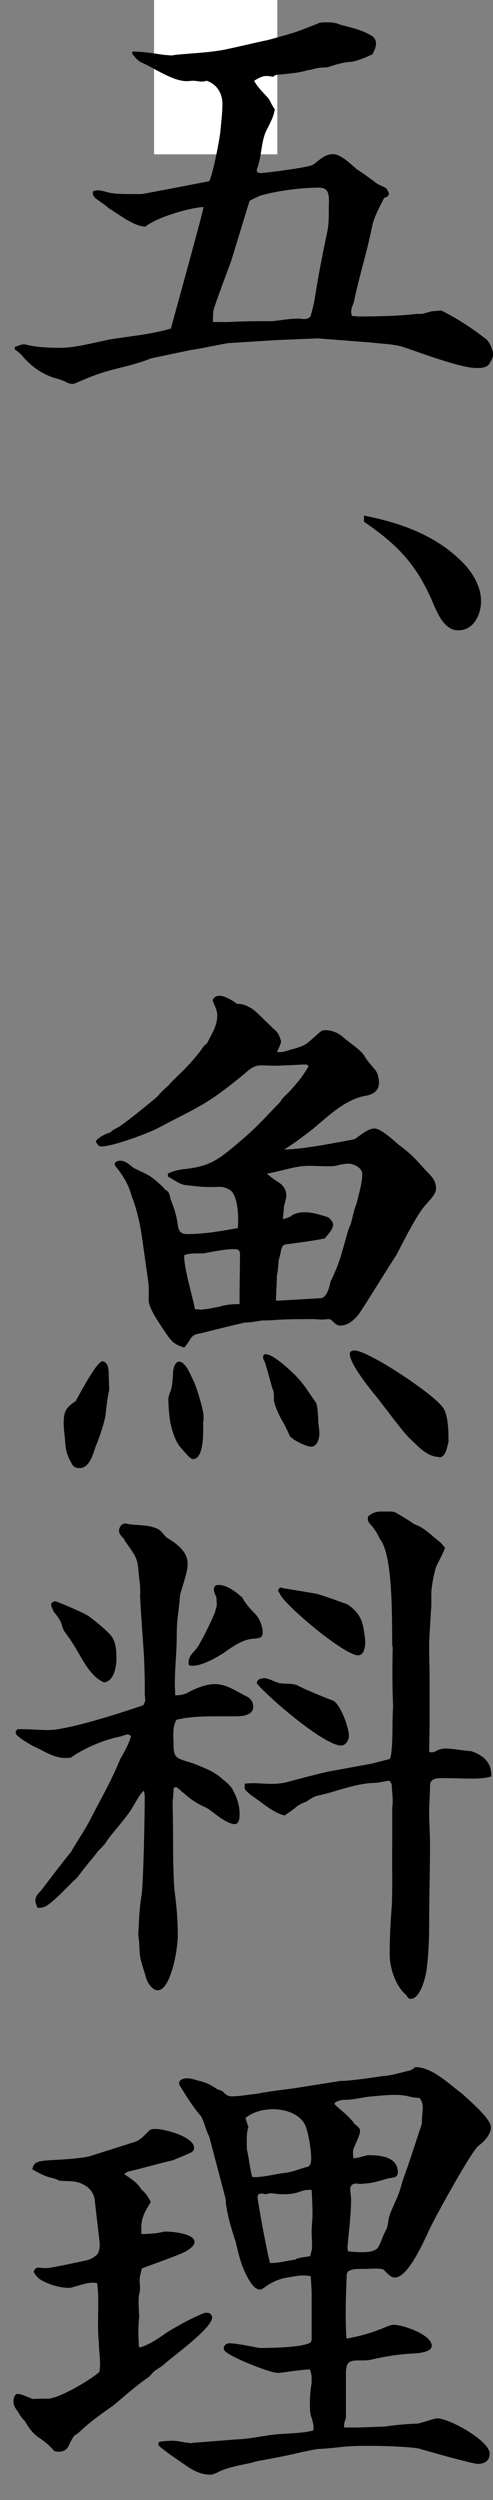 <svg width="16" height="81" viewBox="0 0 16 81" fill="none" xmlns="http://www.w3.org/2000/svg">
<rect x="0" y="0" width="16" height="81" fill="#808080" stroke="none"/>
<rect x="5" width="4" height="5" fill="white"/>
<path d="M0.522 11.227C0.606 11.199 0.675 11.158 0.759 11.158C0.815 11.158 0.842 11.158 0.87 11.172C1.218 11.255 1.608 11.269 1.97 11.269C2.443 11.269 3.056 11.102 3.529 11.005C4.197 10.893 4.893 10.838 5.548 10.643C5.659 10.212 6.578 6.928 6.606 6.706C6.132 6.734 5.088 7.04 4.713 7.346C4.309 7.318 3.863 6.942 3.529 6.747C3.223 6.469 2.945 6.414 3.028 6.191L3.167 6.163C3.306 6.177 3.362 6.191 3.501 6.233C3.752 6.288 3.905 6.288 4.587 6.288C4.643 6.288 6.648 5.899 6.787 5.871C6.898 5.704 7.121 4.549 7.149 4.285C7.177 3.979 7.218 3.673 7.218 3.367C7.218 3.019 7.037 2.727 6.703 2.615C6.564 2.671 6.439 2.629 6.286 2.615C6.216 2.615 6.132 2.629 6.063 2.629C5.59 2.629 5.005 2.198 4.573 2.017C4.49 1.962 4.434 1.92 4.378 1.85C4.364 1.822 4.323 1.781 4.295 1.753V1.669C4.643 1.669 5.019 1.739 5.353 1.781C5.422 1.781 5.492 1.795 5.548 1.795C5.576 1.795 5.631 1.795 5.659 1.781C6.188 1.725 6.731 1.711 7.26 1.614C7.747 1.516 8.235 1.391 8.708 1.294C9.599 1.043 9.474 1.099 10.378 0.737C10.448 0.723 10.531 0.723 10.601 0.723C10.768 0.723 10.907 0.737 11.06 0.807C11.395 0.89 11.701 0.96 12.007 1.127C12.118 1.183 12.202 1.266 12.202 1.405C12.202 1.544 12.146 1.642 12.091 1.753C11.979 1.822 11.52 2.003 11.395 2.003C11.13 2.017 10.866 2.101 10.615 2.184C10.434 2.184 10.281 2.198 10.114 2.254C9.752 2.309 9.947 2.337 9.014 2.421C8.958 2.421 8.903 2.449 8.861 2.49C8.791 2.476 8.722 2.462 8.638 2.462C8.499 2.462 8.374 2.546 8.248 2.615C8.36 2.838 8.569 3.019 8.722 3.2C8.791 3.311 8.833 3.436 8.917 3.534C8.889 3.77 8.777 3.965 8.666 4.188C8.485 4.521 8.499 4.953 8.388 5.328C8.374 5.398 8.332 5.468 8.332 5.523C8.332 5.579 8.388 5.607 8.443 5.607C8.638 5.607 9.961 5.426 10.114 5.356C10.184 5.328 10.225 5.287 10.281 5.245C10.448 5.106 10.601 4.994 10.81 4.994C11.06 4.994 11.381 5.314 11.576 5.481C11.812 5.634 12.021 5.787 12.244 5.954C12.327 6.01 12.494 6.052 12.55 6.121C12.578 6.177 12.62 6.219 12.62 6.274C12.62 6.358 12.536 6.386 12.466 6.414C12.327 6.692 12.146 7.012 12.077 7.332C11.924 8.111 11.673 8.904 11.506 9.683C11.492 9.753 11.478 9.822 11.45 9.878C11.395 10.017 11.381 10.1 11.422 10.239C11.506 10.239 11.576 10.253 11.659 10.253C12.244 10.253 12.968 10.239 13.525 10.17H13.706L14.012 10.086L14.318 10.059C14.833 10.309 15.334 10.643 15.78 10.991C15.891 11.088 16.003 11.338 16.003 11.492C16.003 11.589 15.919 11.728 15.863 11.812C15.766 11.923 15.599 11.923 15.46 11.923C14.944 11.923 13.664 11.436 13.121 11.255C12.815 11.144 12.397 11.144 12.091 11.102L10.309 10.963L8.986 11.018L7.427 11.116C7.274 11.13 6.522 11.297 6.202 11.338L4.935 11.603C4.935 11.603 4.838 11.631 4.782 11.659C3.919 11.965 3.599 11.909 2.596 12.354C2.513 12.382 2.429 12.438 2.346 12.438C2.276 12.438 2.193 12.41 2.123 12.368C1.984 12.299 1.859 12.271 1.719 12.229C1.302 12.09 0.968 11.825 0.703 11.505C0.634 11.436 0.55 11.366 0.48 11.325V11.241L0.522 11.227ZM6.912 10.434H7.399C7.886 10.406 8.346 10.406 8.833 10.406C9.098 10.379 9.39 10.323 9.668 10.323C9.738 10.323 9.822 10.337 9.891 10.337C9.961 10.337 10.002 10.309 10.072 10.267C10.128 10.086 10.17 9.906 10.211 9.697C10.323 8.973 10.462 8.264 10.615 7.54C10.671 7.29 10.671 7.04 10.671 6.775C10.671 6.441 10.74 6.08 10.364 6.08C9.766 6.08 9 6.177 8.429 6.344L8.109 6.497L8.081 6.567L7.497 8.473C7.413 8.695 6.94 9.961 6.926 10.059C6.912 10.17 6.912 10.295 6.912 10.406V10.434Z" fill="black"/>
<path d="M11.839 16.709C13.078 16.959 14.234 17.377 15.111 18.323C15.389 18.643 15.612 19.046 15.612 19.477C15.612 19.909 15.375 20.423 14.874 20.423C14.429 20.423 14.206 19.895 14.053 19.533C13.524 18.295 12.911 17.655 11.812 16.904V16.709H11.839Z" fill="black"/>
<path d="M3.292 44.102C3.515 44.102 3.529 44.38 3.529 44.533C3.529 44.7 3.543 44.867 3.543 45.034C3.487 45.285 3.459 45.535 3.432 45.786C3.432 45.967 3.195 46.676 3.111 46.843C3.028 47.08 2.917 47.566 2.582 47.566C2.485 47.566 2.388 47.539 2.332 47.427C2.109 47.038 2.137 46.913 2.095 46.481C2.081 46.37 2.067 46.231 2.067 46.12C2.067 45.73 2.137 45.605 2.457 45.396C2.555 45.215 3.139 44.116 3.306 44.116L3.292 44.102ZM3.111 36.965C3.251 36.812 3.418 36.743 3.585 36.687C3.654 36.603 3.752 36.576 3.835 36.52C3.989 36.45 4.949 35.671 5.116 35.518C5.227 35.379 5.353 35.268 5.478 35.157C5.506 35.129 5.534 35.087 5.562 35.059C5.924 34.711 6.285 34.364 6.578 33.946C6.606 33.891 6.661 33.849 6.717 33.807C6.87 33.501 7.051 33.237 7.051 32.903C7.051 32.722 6.954 32.569 6.898 32.402C6.954 32.305 7.009 32.263 7.121 32.263C7.302 32.263 7.552 32.416 7.692 32.527C7.886 32.513 8.026 32.597 8.179 32.68C8.332 32.778 8.777 33.251 8.958 33.404C9.042 33.487 9.098 33.64 9.125 33.751C9.098 33.849 9.042 33.974 8.986 34.085C9.139 34.099 9.251 34.071 9.404 34.016C9.989 33.863 9.919 33.835 10.378 33.445C10.434 33.39 10.49 33.376 10.559 33.376C10.754 33.376 10.977 33.459 11.13 33.598C11.311 33.765 11.715 34.016 11.826 34.211C11.91 34.364 12.021 34.475 12.146 34.628C12.258 34.739 12.299 34.934 12.299 35.073C12.299 35.393 12.049 35.477 11.784 35.518C11.144 35.671 10.643 36.172 10.155 36.576C9.849 36.812 9.543 37.049 9.223 37.243C9.794 37.243 10.921 37.021 11.506 36.91C11.687 36.798 11.924 36.562 12.16 36.562C12.355 36.562 12.801 36.965 12.94 37.09C13.469 37.48 13.524 37.619 13.956 38.064C14.067 38.176 14.151 38.329 14.151 38.496C14.151 38.718 13.928 38.885 13.803 39.052C13.538 39.33 13.065 40.276 12.87 40.652C12.48 41.25 12.104 41.876 11.715 42.474C11.562 42.711 11.325 42.947 11.046 42.947C10.935 42.947 10.866 42.878 10.782 42.794C10.754 42.767 10.712 42.739 10.671 42.739C10.601 42.739 10.518 42.753 10.448 42.753C10.351 42.753 10.253 42.739 10.142 42.739C9.724 42.739 9.306 42.739 8.903 42.767C8.763 42.781 8.652 42.781 8.513 42.781C8.332 42.808 8.123 42.85 7.942 42.85C7.455 42.961 6.968 43.087 6.508 43.198C6.355 43.226 6.244 43.254 6.174 43.393C6.104 43.49 6.063 43.574 5.979 43.657C5.589 43.546 5.534 43.407 5.311 43.087C5.158 42.85 4.824 42.391 4.824 42.113C4.824 41.918 4.838 41.709 4.81 41.514L4.587 39.942C4.518 39.539 4.434 39.163 4.281 38.774C4.169 38.37 4.016 38.12 3.752 37.786C3.738 37.772 3.724 37.758 3.724 37.717C3.724 37.633 3.835 37.605 3.905 37.605C4.072 37.605 4.211 37.744 4.337 37.842C4.852 38.092 4.866 38.064 5.283 38.454L5.353 38.537C5.492 38.607 5.506 38.704 5.534 38.843C5.631 39.094 5.715 39.33 5.756 39.595C5.784 39.831 5.812 39.984 6.077 39.984C6.634 39.984 7.163 39.887 7.719 39.789C7.747 39.483 7.733 38.885 7.538 38.621C7.455 38.523 7.274 38.454 7.149 38.454C6.564 38.468 6.564 38.454 6.035 38.398C5.84 38.384 5.617 38.203 5.45 38.12V38.023C5.617 37.939 5.756 37.911 5.937 37.883C6.773 37.8 7.051 37.605 7.692 37.063C8.374 36.492 8.499 36.311 9.098 35.699C9.125 35.63 9.195 35.56 9.251 35.504C9.418 35.351 9.557 35.184 9.696 35.017C9.808 34.878 9.919 34.711 10.016 34.544C10.002 34.531 9.961 34.489 9.947 34.489C9.696 34.489 9.446 34.517 9.209 34.517C8.889 34.544 8.763 34.517 8.457 34.517C8.234 34.517 8.067 34.67 7.928 34.795C6.675 35.824 6.494 35.824 5.13 36.548C4.782 36.729 3.654 37.146 3.279 37.146C3.195 37.146 3.139 37.049 3.111 36.979V36.923V36.965ZM6.592 46.05C6.592 46.3 6.647 47.274 6.258 47.274C6.16 47.274 5.91 46.94 5.826 46.857C5.687 46.662 5.603 46.412 5.548 46.175C5.492 45.98 5.464 45.493 5.464 45.354C5.464 45.285 5.478 45.201 5.534 45.076C5.589 44.923 5.603 44.742 5.617 44.464C5.617 44.367 5.673 44.116 5.812 44.116C6.035 44.116 6.202 44.603 6.299 44.77C6.494 45.285 6.606 45.758 6.606 45.869V46.064L6.592 46.05ZM6.592 42.419C6.773 42.419 6.954 42.363 7.121 42.335C7.343 42.266 7.552 42.252 7.775 42.252V41.974C7.775 41.529 7.789 41.083 7.789 40.652C7.789 40.499 7.733 40.471 7.594 40.471C7.26 40.471 6.926 40.555 6.592 40.61C6.369 40.61 6.174 40.596 5.979 40.666C5.965 41.083 6.244 41.974 6.327 42.419C6.425 42.419 6.508 42.433 6.592 42.433V42.419ZM8.638 43.88C8.875 43.88 9.418 44.394 9.585 44.561C9.863 44.84 10.002 45.09 10.239 45.424C10.323 45.521 10.323 45.994 10.336 46.147C10.35 46.245 10.364 46.342 10.364 46.453C10.364 46.606 10.295 46.871 10.1 46.871C9.933 46.871 9.487 46.648 9.404 46.523C9.32 46.328 9.223 46.133 9.153 46.022C9.042 45.827 8.917 45.549 8.889 45.368C8.889 45.215 8.903 45.104 8.833 44.965C8.763 44.7 8.68 44.408 8.596 44.13C8.582 44.102 8.541 44.047 8.541 43.991V43.921C8.541 43.921 8.596 43.866 8.624 43.866L8.638 43.88ZM9.459 39.386C9.571 39.316 9.724 39.275 9.877 39.275C10.128 39.275 10.406 39.358 10.657 39.442C10.726 39.511 10.81 39.581 10.81 39.678C10.81 39.845 10.629 39.998 10.545 40.123C10.225 40.193 9.599 40.276 9.265 40.318C9.181 40.332 9.153 40.402 9.125 40.485C9.111 40.596 9.07 40.736 9.042 40.847C9.028 41.014 9.028 41.153 8.986 41.32C8.986 41.584 8.958 41.876 8.958 42.141C9.056 42.141 9.989 42.085 10.448 42.057C10.601 41.988 10.671 41.793 10.726 41.529C11.033 40.889 11.06 40.694 11.255 40.026C11.283 39.887 11.339 39.762 11.395 39.623C11.45 39.4 11.492 39.191 11.575 38.983C11.645 38.676 11.757 38.343 11.757 38.036C11.757 37.842 11.492 37.703 11.311 37.703C11.172 37.703 11.046 37.73 10.893 37.772C10.81 37.786 10.712 37.786 10.615 37.786C10.42 37.786 10.211 37.772 10.016 37.772C9.571 37.772 9.111 37.953 8.666 38.023C8.777 38.134 8.903 38.217 9.028 38.301C9.181 38.384 9.292 38.551 9.292 38.718C9.292 38.885 9.209 39.024 9.209 39.191C9.209 39.289 9.181 39.386 9.181 39.497C9.279 39.483 9.362 39.442 9.459 39.4V39.386ZM14.262 47.205C13.873 47.205 13.594 46.885 13.344 46.648C13.037 46.37 12.439 45.507 12.104 45.118C11.91 44.867 11.353 44.172 11.353 43.866C11.353 43.782 11.422 43.754 11.506 43.754C11.951 43.754 14.109 45.187 14.374 45.605C14.527 45.8 14.555 46.273 14.555 46.579V46.732C14.499 46.899 14.471 47.219 14.248 47.219L14.262 47.205Z" fill="black"/>
<path d="M0.758 56.025C1.023 56.025 1.287 56.053 1.566 56.053C2.206 56.053 3.974 55.483 4.656 55.246C4.67 55.19 4.712 55.149 4.712 55.079C4.712 55.01 4.698 54.926 4.698 54.856V54.578C4.698 54.258 4.684 53.924 4.67 53.604L4.573 52.199L4.545 51.698C4.559 51.587 4.545 51.476 4.545 51.364C4.434 50.502 4.559 50.627 4.058 49.931C4.044 49.904 4.03 49.862 4.002 49.834C3.932 49.765 3.863 49.695 3.863 49.598C3.863 49.486 3.946 49.361 4.058 49.361C4.086 49.361 4.127 49.361 4.141 49.375C4.461 49.431 4.823 49.389 5.13 49.542C5.241 49.598 5.311 49.723 5.394 49.806C5.714 50.001 6.09 50.252 6.09 50.669C6.09 50.947 5.909 51.406 5.84 51.698C5.826 51.963 5.784 52.227 5.756 52.505C5.728 52.783 5.742 53.076 5.728 53.34C5.714 53.743 5.673 54.161 5.673 54.564C5.673 54.676 5.686 54.815 5.686 54.926C5.84 54.926 5.951 54.912 6.09 54.843C6.341 54.703 6.675 54.564 6.981 54.564C7.371 54.564 7.719 54.829 8.039 54.982C8.137 55.037 8.22 55.163 8.22 55.288C8.22 55.594 7.83 55.608 7.622 55.608H6.981C6.577 55.608 6.132 55.622 5.728 55.719C5.589 55.942 5.631 56.234 5.631 56.484C5.631 56.999 5.728 56.957 6.285 57.138C6.619 57.277 6.953 57.389 7.218 57.639C7.357 57.75 7.524 57.889 7.58 58.042C7.691 58.237 7.775 58.515 7.775 58.738C7.775 58.849 7.789 59.1 7.608 59.1C7.385 59.1 6.995 58.78 6.828 58.655C6.744 58.585 6.633 58.543 6.522 58.488C6.299 58.376 6.118 58.237 5.951 58.084C5.895 58.056 5.867 58.015 5.84 57.987C5.812 57.973 5.756 57.903 5.7 57.903C5.631 57.903 5.631 57.973 5.631 58.015C5.631 58.098 5.617 58.181 5.617 58.279C5.603 58.293 5.603 58.307 5.603 58.349C5.603 58.627 5.617 58.933 5.617 59.768C5.617 60.185 5.631 61.02 5.673 61.326C5.728 61.715 5.77 62.244 5.77 62.675C5.77 62.759 5.77 62.842 5.756 62.926C5.742 63.232 5.533 64.484 5.116 64.484C4.949 64.484 4.796 64.247 4.754 64.122C4.587 63.538 4.531 63.538 4.517 62.926C4.503 62.828 4.489 62.745 4.489 62.647C4.489 62.564 4.503 62.48 4.503 62.397C4.517 62.049 4.531 61.813 4.587 61.451C4.656 61.145 4.698 58.669 4.698 58.196C4.698 58.14 4.684 58.084 4.67 58.015C4.489 58.181 4.392 58.432 4.239 58.655C4.016 59.002 3.557 59.475 3.417 59.726C3.348 59.809 3.278 59.879 3.195 59.962C2.958 60.268 2.721 60.533 2.512 60.825C2.206 61.103 1.858 61.507 1.538 61.729C1.441 61.799 1.343 61.813 1.218 61.813C1.19 61.729 1.148 61.66 1.148 61.576C1.148 61.437 1.246 61.34 1.329 61.256C1.343 61.242 2.164 60.157 2.304 60.004C2.485 59.684 2.707 59.364 2.874 59.058C3.222 58.376 3.612 57.709 3.905 56.985C4.044 56.749 4.183 56.498 4.253 56.248C4.225 56.234 4.183 56.192 4.155 56.192C4.127 56.192 4.099 56.206 4.072 56.206C4.002 56.234 3.918 56.262 3.835 56.276C3.334 56.387 2.735 56.637 2.304 56.943C2.248 56.957 2.164 56.957 2.123 56.957C1.719 56.957 1.427 56.721 1.065 56.568C0.953 56.498 0.508 56.262 0.508 56.136C0.508 56.081 0.536 56.053 0.577 56.025H0.744H0.758ZM1.677 51.935C1.677 51.935 1.747 51.879 1.775 51.879C1.858 51.879 2.777 52.283 2.86 52.352C3.014 52.45 3.515 52.867 3.612 53.006C3.765 53.201 3.779 53.493 3.779 53.743C3.779 53.994 3.696 54.481 3.376 54.509C3.153 54.411 3.014 54.258 2.874 54.077C2.61 53.716 2.485 53.382 2.109 52.881C2.039 52.797 2.011 52.644 1.97 52.547C1.914 52.436 1.83 52.31 1.747 52.227L1.663 52.032V51.949L1.677 51.935ZM7.037 51.977C7.037 51.977 7.023 51.824 7.023 51.74C6.953 51.629 6.856 51.351 7.092 51.351C7.329 51.351 7.566 51.517 7.747 51.657L7.816 51.726H7.844C7.956 51.949 8.123 52.13 8.29 52.297C8.429 52.45 8.526 52.7 8.526 52.895C8.526 53.062 8.415 53.076 8.262 53.09C7.9 53.103 7.58 53.326 7.287 53.535C7.037 53.702 6.438 54.05 6.132 53.952C6.132 53.924 6.118 53.897 6.118 53.869C6.118 53.674 6.257 53.549 6.369 53.423C6.522 53.229 6.898 52.45 6.981 52.227C6.995 52.144 7.037 52.06 7.037 51.977ZM9.376 57.722C9.793 57.611 10.211 57.5 10.629 57.403L12.076 57.138C12.271 57.083 12.466 57.041 12.661 56.985C12.772 56.582 12.717 55.747 12.758 55.288C12.73 54.648 12.731 54.036 12.745 53.396C12.745 53.368 12.73 53.326 12.73 53.298C12.717 52.491 12.758 50.516 12.369 49.918C12.355 49.904 12.341 49.862 12.313 49.834C12.257 49.695 12.16 49.556 12.062 49.431C11.965 49.333 11.909 49.264 11.951 49.125C12.132 48.986 12.229 48.972 12.438 48.972H12.661C12.661 48.972 12.772 48.972 12.828 48.999C13.023 49.111 13.232 49.236 13.413 49.361C13.468 49.389 13.51 49.417 13.566 49.431C13.803 49.542 13.997 49.737 14.206 49.904C14.304 49.973 14.373 50.057 14.443 50.154C14.373 50.335 14.276 50.516 14.178 50.711C14.095 50.878 13.997 51.448 13.997 51.629C13.997 51.824 14.011 52.018 13.983 52.213C13.97 52.603 13.928 52.978 13.928 53.368C13.928 53.702 13.942 54.036 13.942 54.356V55.886L13.928 56.749C13.942 56.763 13.983 56.776 13.997 56.776C14.067 56.776 14.137 56.749 14.192 56.707C14.276 56.679 14.359 56.651 14.443 56.651C14.707 56.651 15.014 56.721 15.278 56.735C15.473 56.79 15.682 56.902 15.807 57.069C15.918 57.208 15.946 57.375 15.946 57.556C15.71 57.625 15.501 57.625 15.264 57.625C15 57.625 14.735 57.611 14.457 57.611C14.262 57.611 13.956 57.583 13.956 57.848C13.956 58.126 13.928 58.432 13.928 58.71C13.928 59.058 13.956 59.406 13.956 59.768C13.956 60.616 13.928 61.451 13.928 62.3C13.928 62.773 13.914 63.232 13.858 63.705C13.844 63.955 13.663 64.762 13.329 64.762C13.274 64.762 13.246 64.734 13.218 64.692C13.19 64.637 13.134 64.595 13.079 64.54C12.8 64.219 12.647 63.733 12.647 63.315C12.647 62.814 12.675 62.23 12.717 61.729C12.745 61.047 12.717 60.366 12.73 59.67V58.571C12.73 58.571 12.745 58.432 12.745 58.376C12.745 58.223 12.73 58.056 12.717 57.945V57.848C12.717 57.848 12.703 57.75 12.633 57.695C12.466 57.709 12.299 57.764 12.146 57.764C11.561 57.778 10.921 58.042 10.364 58.168C10.197 58.196 10.1 58.265 9.96 58.362C9.821 58.418 9.71 58.46 9.598 58.557C9.487 58.655 9.348 58.738 9.236 58.822C8.819 58.71 8.499 58.39 8.137 58.154C8.081 58.098 7.914 57.987 7.942 57.903V57.792C8.415 57.722 8.833 57.889 9.431 57.709L9.376 57.722ZM8.54 54.37C8.693 54.37 8.847 54.453 8.986 54.509C9.181 54.578 9.417 54.523 9.626 54.592C9.821 54.703 10.559 55.01 10.796 55.093C11.046 55.19 11.325 55.983 11.325 56.248C11.325 56.359 11.227 56.554 11.074 56.554C10.517 56.554 8.707 54.996 8.331 54.536C8.345 54.439 8.415 54.383 8.526 54.383L8.54 54.37ZM9.139 51.448C9.139 51.448 10.253 51.629 10.294 51.643C10.629 51.74 10.949 51.865 11.269 51.977C11.519 52.144 11.687 52.324 11.77 52.63C11.798 52.728 11.854 53.103 11.854 53.187C11.854 53.34 11.826 53.632 11.617 53.632C11.185 53.632 9.278 52.046 9.083 51.643C9.083 51.615 9.055 51.587 9.028 51.573C9.028 51.49 9.055 51.434 9.139 51.434V51.448Z" fill="black"/>
<path d="M3.209 75.906C3.139 75.266 3.237 74.598 3.153 73.972C3.097 73.958 3.042 73.958 2.972 73.958C2.819 73.958 2.499 74.069 2.332 74.111C2.276 74.125 2.248 74.125 2.22 74.125C1.942 74.125 1.58 74.014 1.343 73.875C1.232 73.819 1.162 73.722 1.093 73.61C1.107 73.555 1.148 73.471 1.232 73.471C1.288 73.471 1.329 73.471 1.385 73.485H1.496C1.677 73.485 2.527 73.29 2.805 73.235C2.903 73.221 3.056 73.137 3.139 73.054C3.223 72.984 3.237 72.79 3.237 72.692L3.07 71.245C3.042 71.078 2.93 70.911 2.791 70.828C2.541 70.661 2.36 70.675 2.067 70.661C2.012 70.661 1.97 70.661 1.914 70.647C1.817 70.591 1.691 70.564 1.58 70.536C1.399 70.48 1.218 70.383 1.051 70.285C1.107 69.882 1.524 70.063 2.735 69.896C2.791 69.882 2.833 69.882 2.889 69.868L4.378 69.395C4.559 69.339 4.698 69.172 4.824 69.047C4.879 68.978 4.977 68.978 5.06 68.978C5.339 68.978 6.299 69.228 6.299 69.59C6.299 69.673 6.244 69.729 6.16 69.757C5.993 69.84 5.798 69.91 5.603 69.993C5.116 70.104 4.657 70.243 4.169 70.355C4.114 70.369 4.072 70.41 4.03 70.438C4.253 70.591 4.448 70.703 4.587 70.939C4.726 71.05 4.81 71.176 4.893 71.343C4.74 71.593 4.587 71.829 4.587 72.15V72.386C4.838 72.372 5.074 72.372 5.325 72.303C5.394 72.289 6.313 72.33 6.313 72.636C6.313 72.776 6.132 72.873 6.035 72.942C5.84 73.054 4.879 73.388 4.601 73.499C4.573 73.638 4.531 73.749 4.531 73.903C4.531 73.972 4.545 74.042 4.545 74.125C4.545 74.403 4.462 74.181 4.517 75.029C4.503 75.21 4.49 75.391 4.49 75.586C4.49 75.725 4.503 75.864 4.503 76.003L4.531 76.059C4.879 75.962 5.186 75.725 5.478 75.53C5.882 75.294 6.202 75.113 6.647 74.932H6.731C6.814 74.932 6.884 75.002 6.884 75.085C6.884 75.433 5.617 76.337 5.325 76.602C5.255 76.671 5.172 76.713 5.088 76.768C4.991 76.824 4.907 76.935 4.838 77.005C4.434 77.283 4.072 77.603 3.696 77.923C3.292 78.201 2.889 78.494 2.541 78.828L2.401 78.925C2.332 79.022 2.29 79.12 2.234 79.231C2.151 79.426 1.956 79.467 1.761 79.412C1.608 79.231 1.441 79.092 1.246 78.967C1.051 78.828 0.926 78.647 0.814 78.452C0.717 78.354 0.647 78.257 0.578 78.132C0.494 78.02 0.438 77.937 0.438 77.798C0.438 77.715 0.466 77.561 0.578 77.561C0.689 77.561 0.926 77.673 1.065 77.728C1.218 77.715 1.385 77.715 1.552 77.715C1.914 77.715 2.944 77.102 3.223 76.852C3.278 76.588 3.223 76.268 3.209 75.989V75.906ZM5.199 79.106C5.339 79.092 5.464 79.078 5.603 79.078C5.77 79.078 5.951 79.133 6.118 79.147C6.174 79.161 6.202 79.161 6.258 79.147L7.664 79.036C8.179 79.022 8.694 78.869 9.223 78.855C9.543 78.828 9.863 78.828 10.169 78.744C10.197 78.577 10.142 78.424 10.086 78.257C10.058 78.146 10.058 78.007 10.058 77.895C10.058 77.659 10.072 77.422 10.114 77.214V77.075C10.114 76.977 10.1 76.88 10.058 76.768C9.738 76.782 9.404 76.838 9.07 76.88H9.014C8.763 76.88 7.677 76.434 7.455 76.281C7.399 76.254 7.26 76.17 7.26 76.087C7.26 75.989 7.357 75.92 7.441 75.92C7.636 75.92 8.137 76.017 8.346 76.059C8.374 76.059 8.401 76.073 8.429 76.073C8.777 76.073 9.78 76.059 10.058 75.906C10.086 75.892 10.114 75.836 10.114 75.808V74.236L10.086 73.749C10.016 73.736 9.933 73.722 9.849 73.722C9.654 73.722 9.432 73.777 9.237 73.805C8.903 73.889 8.763 73.986 8.499 74.167C8.485 74.167 8.471 74.181 8.443 74.181C8.262 74.181 8.123 73.944 8.053 73.819C7.831 73.43 7.747 73.054 7.65 72.636C7.51 72.219 7.385 71.802 7.329 71.37C7.329 71.315 7.329 71.273 7.316 71.217L6.814 69.311C6.814 69.311 6.787 69.2 6.759 69.158C6.675 68.991 6.606 68.671 6.508 68.546C6.244 68.24 6.035 67.892 5.826 67.558C5.812 67.544 5.812 67.531 5.812 67.503C5.812 67.364 5.979 67.336 6.077 67.336C6.216 67.336 6.341 67.391 6.466 67.419C6.717 67.475 6.87 67.572 7.065 67.698C7.121 67.712 7.176 67.725 7.232 67.767C7.316 67.851 7.385 67.92 7.51 67.92C7.775 67.92 8.067 67.865 8.332 67.837C8.916 67.725 9.111 67.725 9.654 67.642L11.06 67.419C11.255 67.433 12.146 67.308 12.397 67.266C12.703 67.252 12.981 67.155 13.288 67.085C13.357 67.072 13.427 67.016 13.469 66.974H13.483C14.039 66.974 14.596 67.544 15 67.837C15.237 68.059 15.933 68.644 15.933 68.922C15.933 69.172 15.682 69.409 15.515 69.534C15.251 69.784 14.165 71.76 13.956 72.191C13.789 72.539 13.26 73.791 12.814 73.791C12.661 73.791 12.55 73.624 12.452 73.541C12.369 73.471 11.951 73.513 11.812 73.513C11.673 73.513 11.283 73.485 11.255 73.68C11.227 74.264 11.2 75.168 11.241 75.739L11.269 75.767C11.84 75.655 12.09 75.572 12.633 75.349C12.689 75.335 12.717 75.322 12.773 75.322C13.079 75.322 14.012 75.641 14.012 76.003C14.012 76.226 13.538 76.24 13.399 76.254C13.037 76.268 12.661 76.323 12.313 76.393C12.16 76.421 11.993 76.476 11.826 76.476C11.38 76.476 11.227 76.448 11.227 76.908V78.327C11.2 78.438 11.144 78.549 11.172 78.647C11.603 78.66 12.063 78.633 12.494 78.619C12.856 78.563 13.218 78.535 13.58 78.521L14.095 78.368C14.095 78.368 14.165 78.354 14.193 78.354C14.582 78.354 15.891 79.078 15.891 79.495C15.891 79.718 15.738 79.829 15.501 79.829C15.348 79.829 13.858 79.412 13.58 79.328C13.093 79.245 11.645 79.217 11.158 79.273C10.907 79.3 10.657 79.328 10.406 79.342C10.225 79.342 10.002 79.412 9.821 79.44C9.376 79.551 8.916 79.634 8.471 79.718C8.36 79.732 8.234 79.773 8.123 79.801C7.789 79.871 7.399 79.941 7.107 80.08C7.009 80.135 6.926 80.177 6.8 80.177C6.494 80.177 6.216 80.01 5.979 79.843C5.701 79.648 5.394 79.454 5.144 79.231V79.133L5.199 79.106ZM8.067 68.894C7.984 69.144 8.012 69.381 8.012 69.645C8.067 69.826 8.123 70.383 8.193 70.536C8.541 70.55 8.916 70.438 9.264 70.397C9.515 70.369 9.752 70.257 9.988 70.202C10.086 70.174 10.1 70.021 10.1 69.938C10.1 69.659 10.002 68.964 9.849 68.755C9.626 68.449 9.209 68.338 8.861 68.338C8.541 68.338 8.22 68.421 7.97 68.616C7.984 68.699 8.025 68.797 8.053 68.894H8.067ZM9.599 73.193C9.766 73.123 9.905 73.137 10.072 73.096C10.086 72.998 10.128 72.901 10.128 72.79C10.128 72.623 10.114 72.469 10.114 72.303C10.114 72.122 10.142 71.941 10.142 71.732C10.142 71.468 10.128 71.204 10.114 70.953C9.961 70.939 9.835 70.967 9.696 71.023C9.529 71.078 9.362 71.092 9.195 71.092C9.083 71.092 8.958 71.078 8.847 71.064C8.763 71.05 8.694 71.078 8.61 71.092C8.527 71.064 8.36 71.037 8.36 71.176C8.36 71.343 8.694 73.109 8.763 73.318C9.042 73.332 9.334 73.235 9.612 73.207L9.599 73.193ZM11.464 68.783C11.464 68.783 11.687 68.936 11.687 69.019C11.687 69.186 11.547 69.423 11.492 69.576C11.436 69.673 11.464 69.826 11.464 69.924C11.617 69.924 11.742 69.868 11.882 69.84C11.909 69.826 11.937 69.826 11.965 69.826C12.355 69.826 12.912 69.882 12.912 70.383C12.912 70.452 12.884 70.494 12.828 70.536C12.745 70.564 12.633 70.564 12.55 70.591C12.313 70.661 12.104 70.731 11.854 70.744C11.798 70.744 11.756 70.758 11.701 70.758C11.645 70.758 11.603 70.744 11.547 70.744C11.45 70.744 11.367 70.814 11.367 70.911C11.367 70.967 11.367 71.023 11.38 71.078C11.38 71.134 11.394 71.19 11.394 71.259C11.394 71.746 11.325 72.261 11.283 72.748C11.269 72.817 11.283 72.887 11.297 72.942C11.436 72.956 11.562 72.97 11.701 72.97C11.882 72.97 12.188 72.97 12.285 72.79C12.369 72.636 12.425 72.442 12.522 72.261C12.592 72.15 12.592 71.983 12.62 71.857C12.675 71.663 12.759 71.496 12.842 71.301C12.954 71.078 13.009 70.856 13.079 70.619C13.302 70.021 13.483 69.423 13.691 68.811C13.691 68.379 13.789 68.212 13.622 67.976C13.469 67.962 13.343 67.948 13.204 67.906C12.87 67.837 12.425 67.892 12.091 67.92C11.729 67.948 11.52 68.031 11.2 68.031C11.102 68.031 10.977 68.059 10.879 68.115L10.851 68.171C11.116 68.421 11.2 68.449 11.492 68.783H11.464Z" fill="black"/>
</svg>
